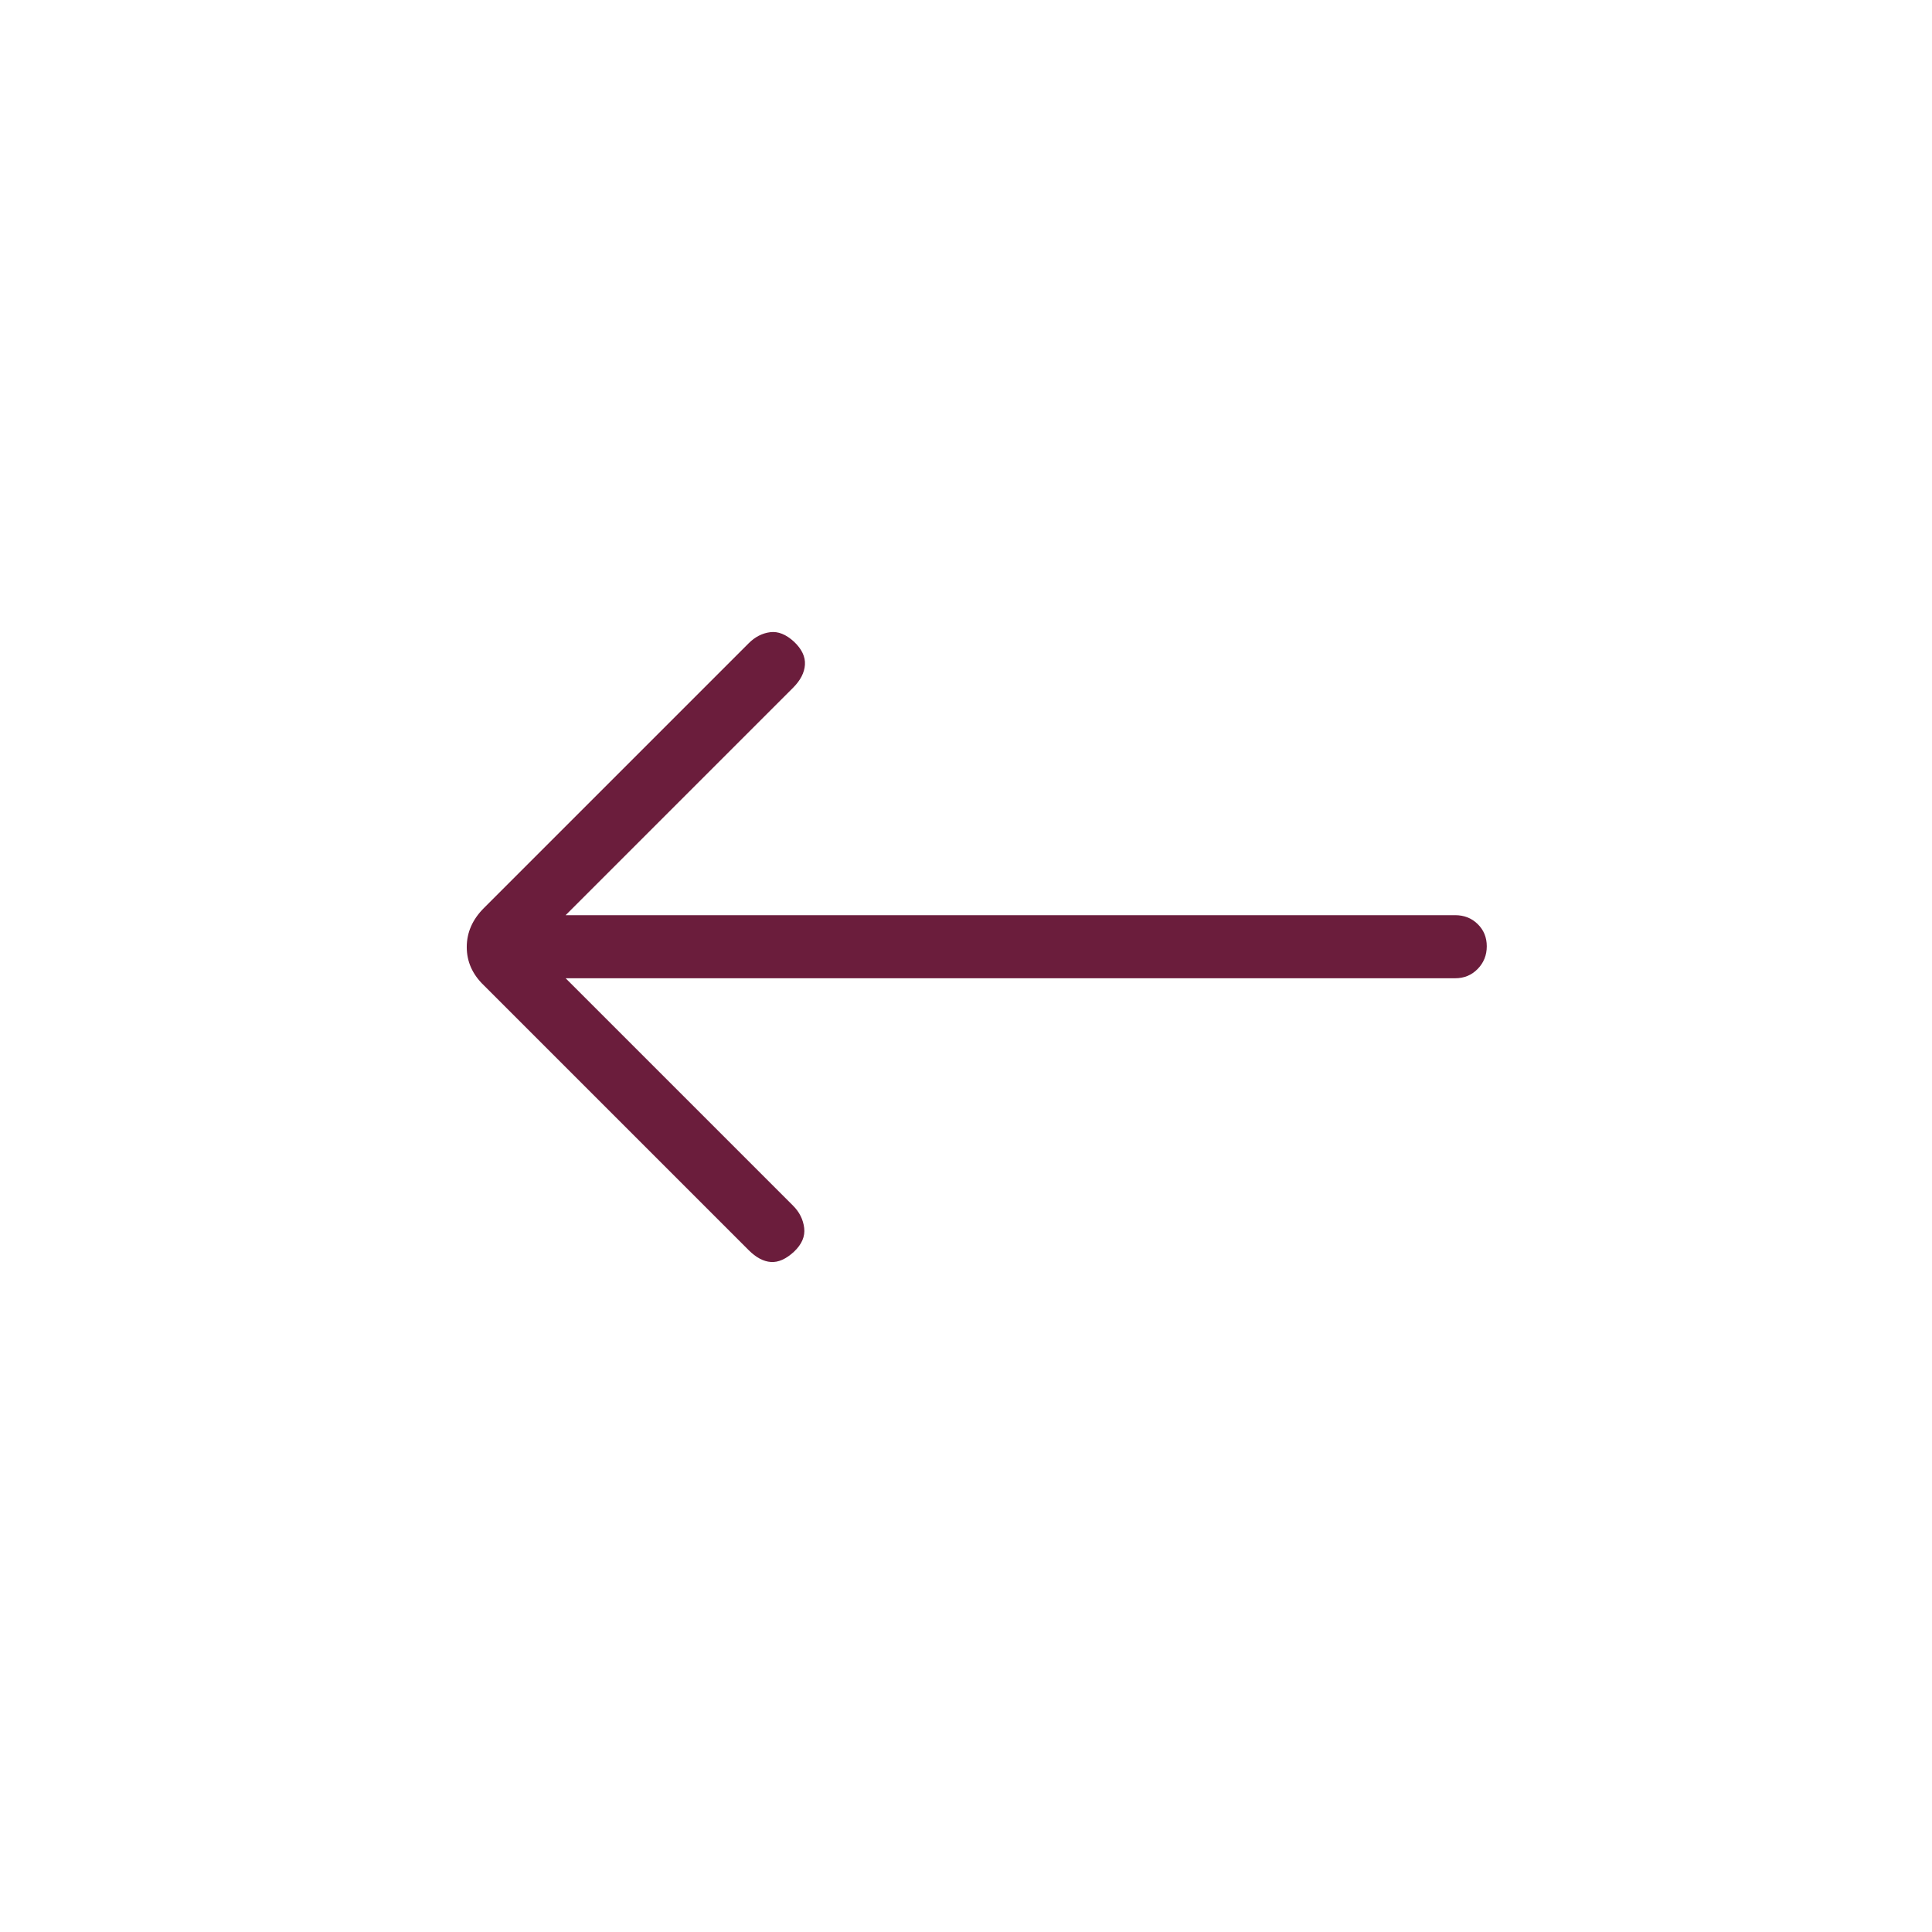 <svg width="49" height="49" viewBox="0 0 49 49" fill="none" xmlns="http://www.w3.org/2000/svg">
<path d="M14.346 24.811L20.115 30.58C20.277 30.742 20.37 30.93 20.396 31.144C20.422 31.358 20.336 31.558 20.139 31.745C19.936 31.933 19.74 32.02 19.552 32.007C19.363 31.994 19.176 31.894 18.988 31.707L12.273 24.992C11.983 24.714 11.838 24.39 11.838 24.02C11.838 23.65 11.983 23.32 12.273 23.03L18.988 16.315C19.15 16.153 19.331 16.06 19.533 16.034C19.734 16.008 19.936 16.089 20.139 16.276C20.336 16.463 20.428 16.658 20.415 16.859C20.402 17.06 20.302 17.255 20.115 17.442L14.346 23.211H36.905C37.134 23.211 37.325 23.286 37.478 23.437C37.631 23.587 37.708 23.775 37.708 24C37.708 24.225 37.631 24.417 37.478 24.574C37.325 24.732 37.134 24.811 36.905 24.811H14.346Z" fill="#6B1D3C"/>
</svg>
